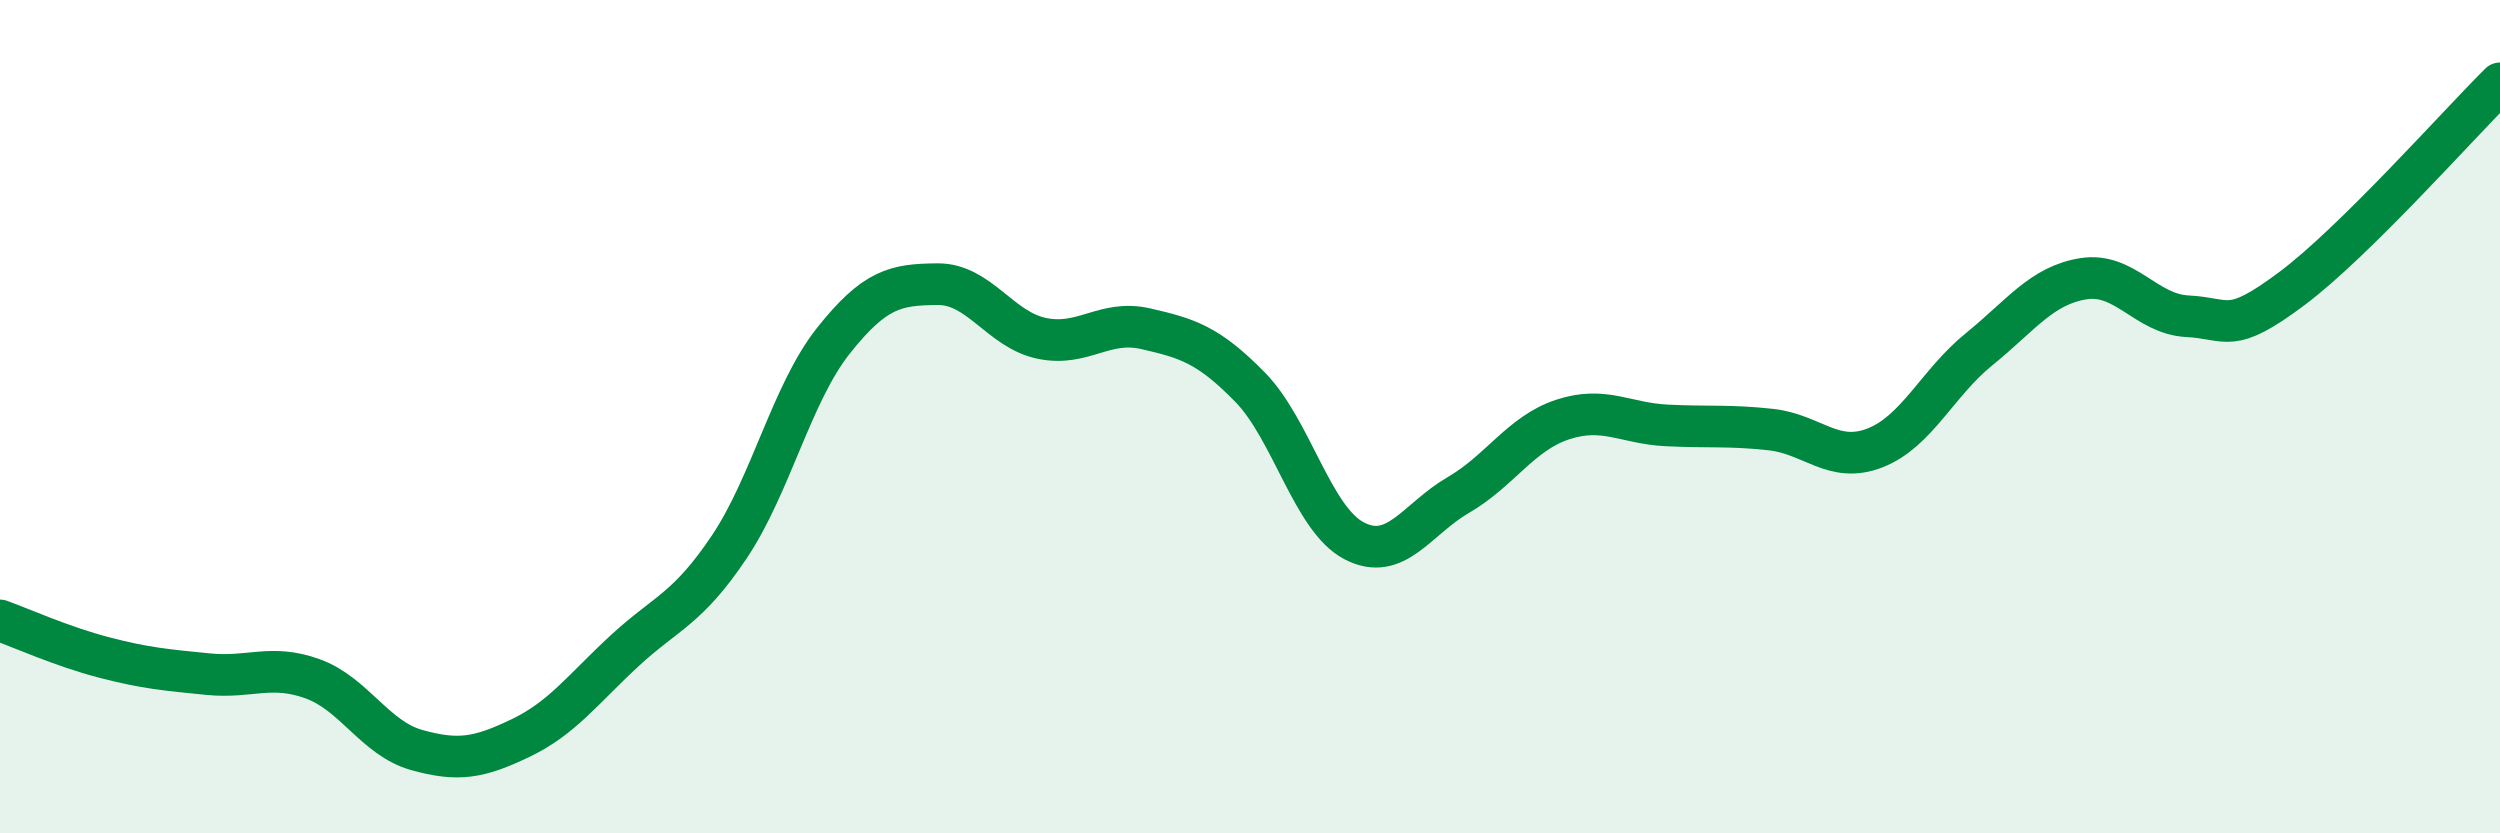 
    <svg width="60" height="20" viewBox="0 0 60 20" xmlns="http://www.w3.org/2000/svg">
      <path
        d="M 0,14.89 C 0.5,15.07 1.5,15.52 2.5,15.78 C 3.5,16.04 4,16.08 5,16.18 C 6,16.28 6.5,15.93 7.5,16.29 C 8.5,16.65 9,17.72 10,18 C 11,18.28 11.5,18.19 12.5,17.71 C 13.5,17.23 14,16.53 15,15.61 C 16,14.69 16.5,14.62 17.5,13.13 C 18.5,11.64 19,9.44 20,8.18 C 21,6.92 21.5,6.83 22.5,6.82 C 23.5,6.81 24,7.91 25,8.12 C 26,8.33 26.5,7.66 27.5,7.89 C 28.5,8.12 29,8.27 30,9.29 C 31,10.31 31.5,12.46 32.5,12.98 C 33.5,13.5 34,12.46 35,11.88 C 36,11.3 36.5,10.4 37.5,10.07 C 38.5,9.74 39,10.16 40,10.21 C 41,10.26 41.5,10.2 42.5,10.31 C 43.5,10.42 44,11.14 45,10.75 C 46,10.36 46.5,9.19 47.5,8.38 C 48.5,7.57 49,6.85 50,6.69 C 51,6.53 51.5,7.54 52.5,7.59 C 53.5,7.64 53.5,8.05 55,6.93 C 56.5,5.81 59,2.99 60,2L60 20L0 20Z"
        fill="#008740"
        opacity="0.1"
        stroke-linecap="round"
        stroke-linejoin="round"
      />
      <path
        d="M 0,14.89 C 0.5,15.07 1.5,15.52 2.5,15.78 C 3.5,16.04 4,16.08 5,16.18 C 6,16.28 6.5,15.93 7.5,16.29 C 8.5,16.65 9,17.72 10,18 C 11,18.28 11.5,18.19 12.5,17.71 C 13.5,17.23 14,16.53 15,15.61 C 16,14.69 16.5,14.62 17.5,13.13 C 18.5,11.64 19,9.44 20,8.18 C 21,6.92 21.5,6.83 22.5,6.82 C 23.5,6.81 24,7.91 25,8.12 C 26,8.33 26.5,7.66 27.5,7.89 C 28.5,8.12 29,8.27 30,9.29 C 31,10.31 31.5,12.46 32.5,12.98 C 33.5,13.5 34,12.46 35,11.88 C 36,11.3 36.5,10.4 37.5,10.07 C 38.5,9.74 39,10.16 40,10.21 C 41,10.26 41.5,10.2 42.5,10.31 C 43.5,10.42 44,11.14 45,10.75 C 46,10.36 46.5,9.19 47.5,8.38 C 48.5,7.57 49,6.85 50,6.69 C 51,6.53 51.5,7.54 52.5,7.59 C 53.5,7.64 53.5,8.05 55,6.93 C 56.5,5.81 59,2.99 60,2"
        stroke="#008740"
        stroke-width="1"
        fill="none"
        stroke-linecap="round"
        stroke-linejoin="round"
      />
    </svg>
  